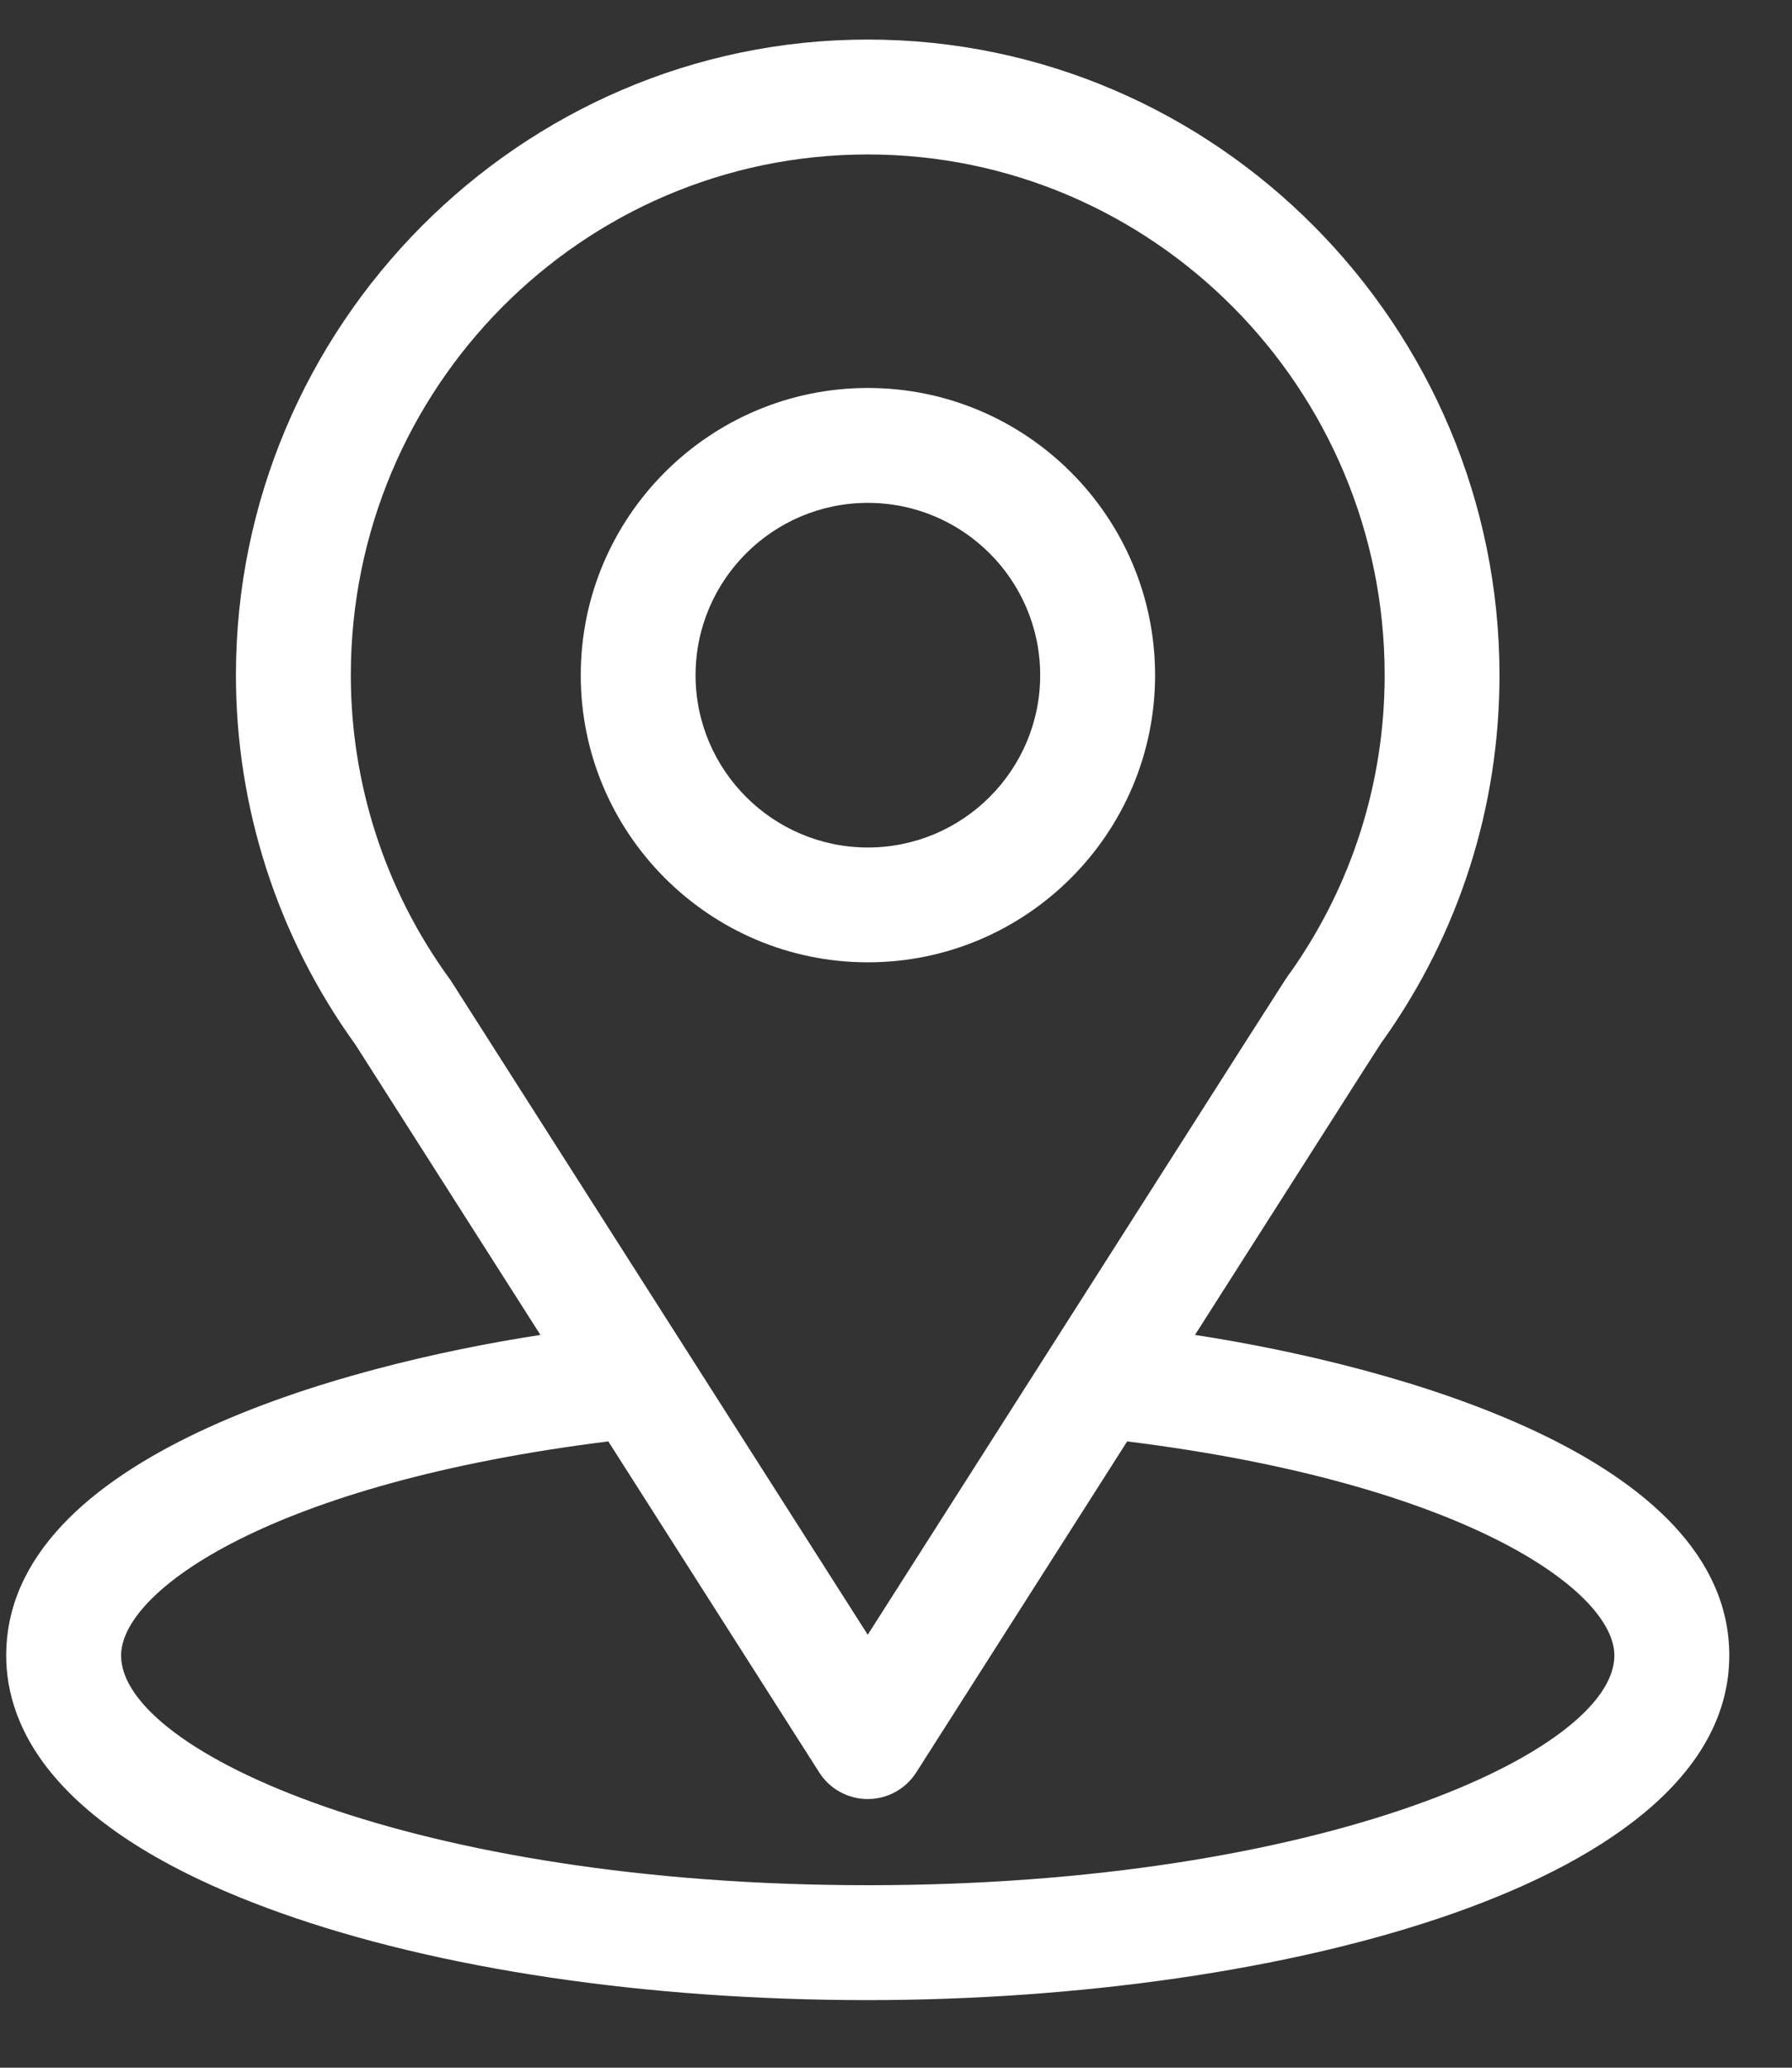 <svg width="26" height="30" viewBox="0 0 26 30" fill="none" xmlns="http://www.w3.org/2000/svg">
<rect x="0" y="0" width="26" height="30" fill="#333333" stroke="none"/>
<path d="M17.338 19.368C20.365 14.618 19.985 15.211 20.072 15.087C21.174 13.533 21.756 11.703 21.756 9.796C21.756 4.74 17.653 0.574 12.59 0.574C7.543 0.574 3.423 4.732 3.423 9.796C3.423 11.702 4.018 13.579 5.156 15.155L7.841 19.368C4.97 19.809 0.09 21.124 0.09 24.019C0.09 25.074 0.779 26.578 4.06 27.75C6.351 28.568 9.38 29.019 12.59 29.019C18.591 29.019 25.09 27.326 25.09 24.019C25.09 21.123 20.215 19.81 17.338 19.368ZM6.548 14.238C6.539 14.223 6.529 14.21 6.519 14.196C5.572 12.893 5.09 11.349 5.09 9.796C5.09 5.629 8.446 2.241 12.59 2.241C16.725 2.241 20.09 5.63 20.09 9.796C20.09 11.351 19.616 12.843 18.721 14.111C18.64 14.217 19.059 13.567 12.59 23.718L6.548 14.238ZM12.59 27.352C6.035 27.352 1.757 25.425 1.757 24.019C1.757 23.073 3.955 21.519 8.826 20.913L11.887 25.717C12.04 25.957 12.305 26.102 12.59 26.102C12.874 26.102 13.14 25.957 13.293 25.717L16.354 20.913C21.225 21.519 23.423 23.073 23.423 24.019C23.423 25.413 19.184 27.352 12.59 27.352Z" fill="white"/>
<path d="M12.592 5.629C10.295 5.629 8.426 7.498 8.426 9.796C8.426 12.093 10.295 13.962 12.592 13.962C14.89 13.962 16.759 12.093 16.759 9.796C16.759 7.498 14.89 5.629 12.592 5.629ZM12.592 12.296C11.214 12.296 10.092 11.174 10.092 9.796C10.092 8.417 11.214 7.296 12.592 7.296C13.971 7.296 15.092 8.417 15.092 9.796C15.092 11.174 13.971 12.296 12.592 12.296Z" fill="white"/>
</svg>
